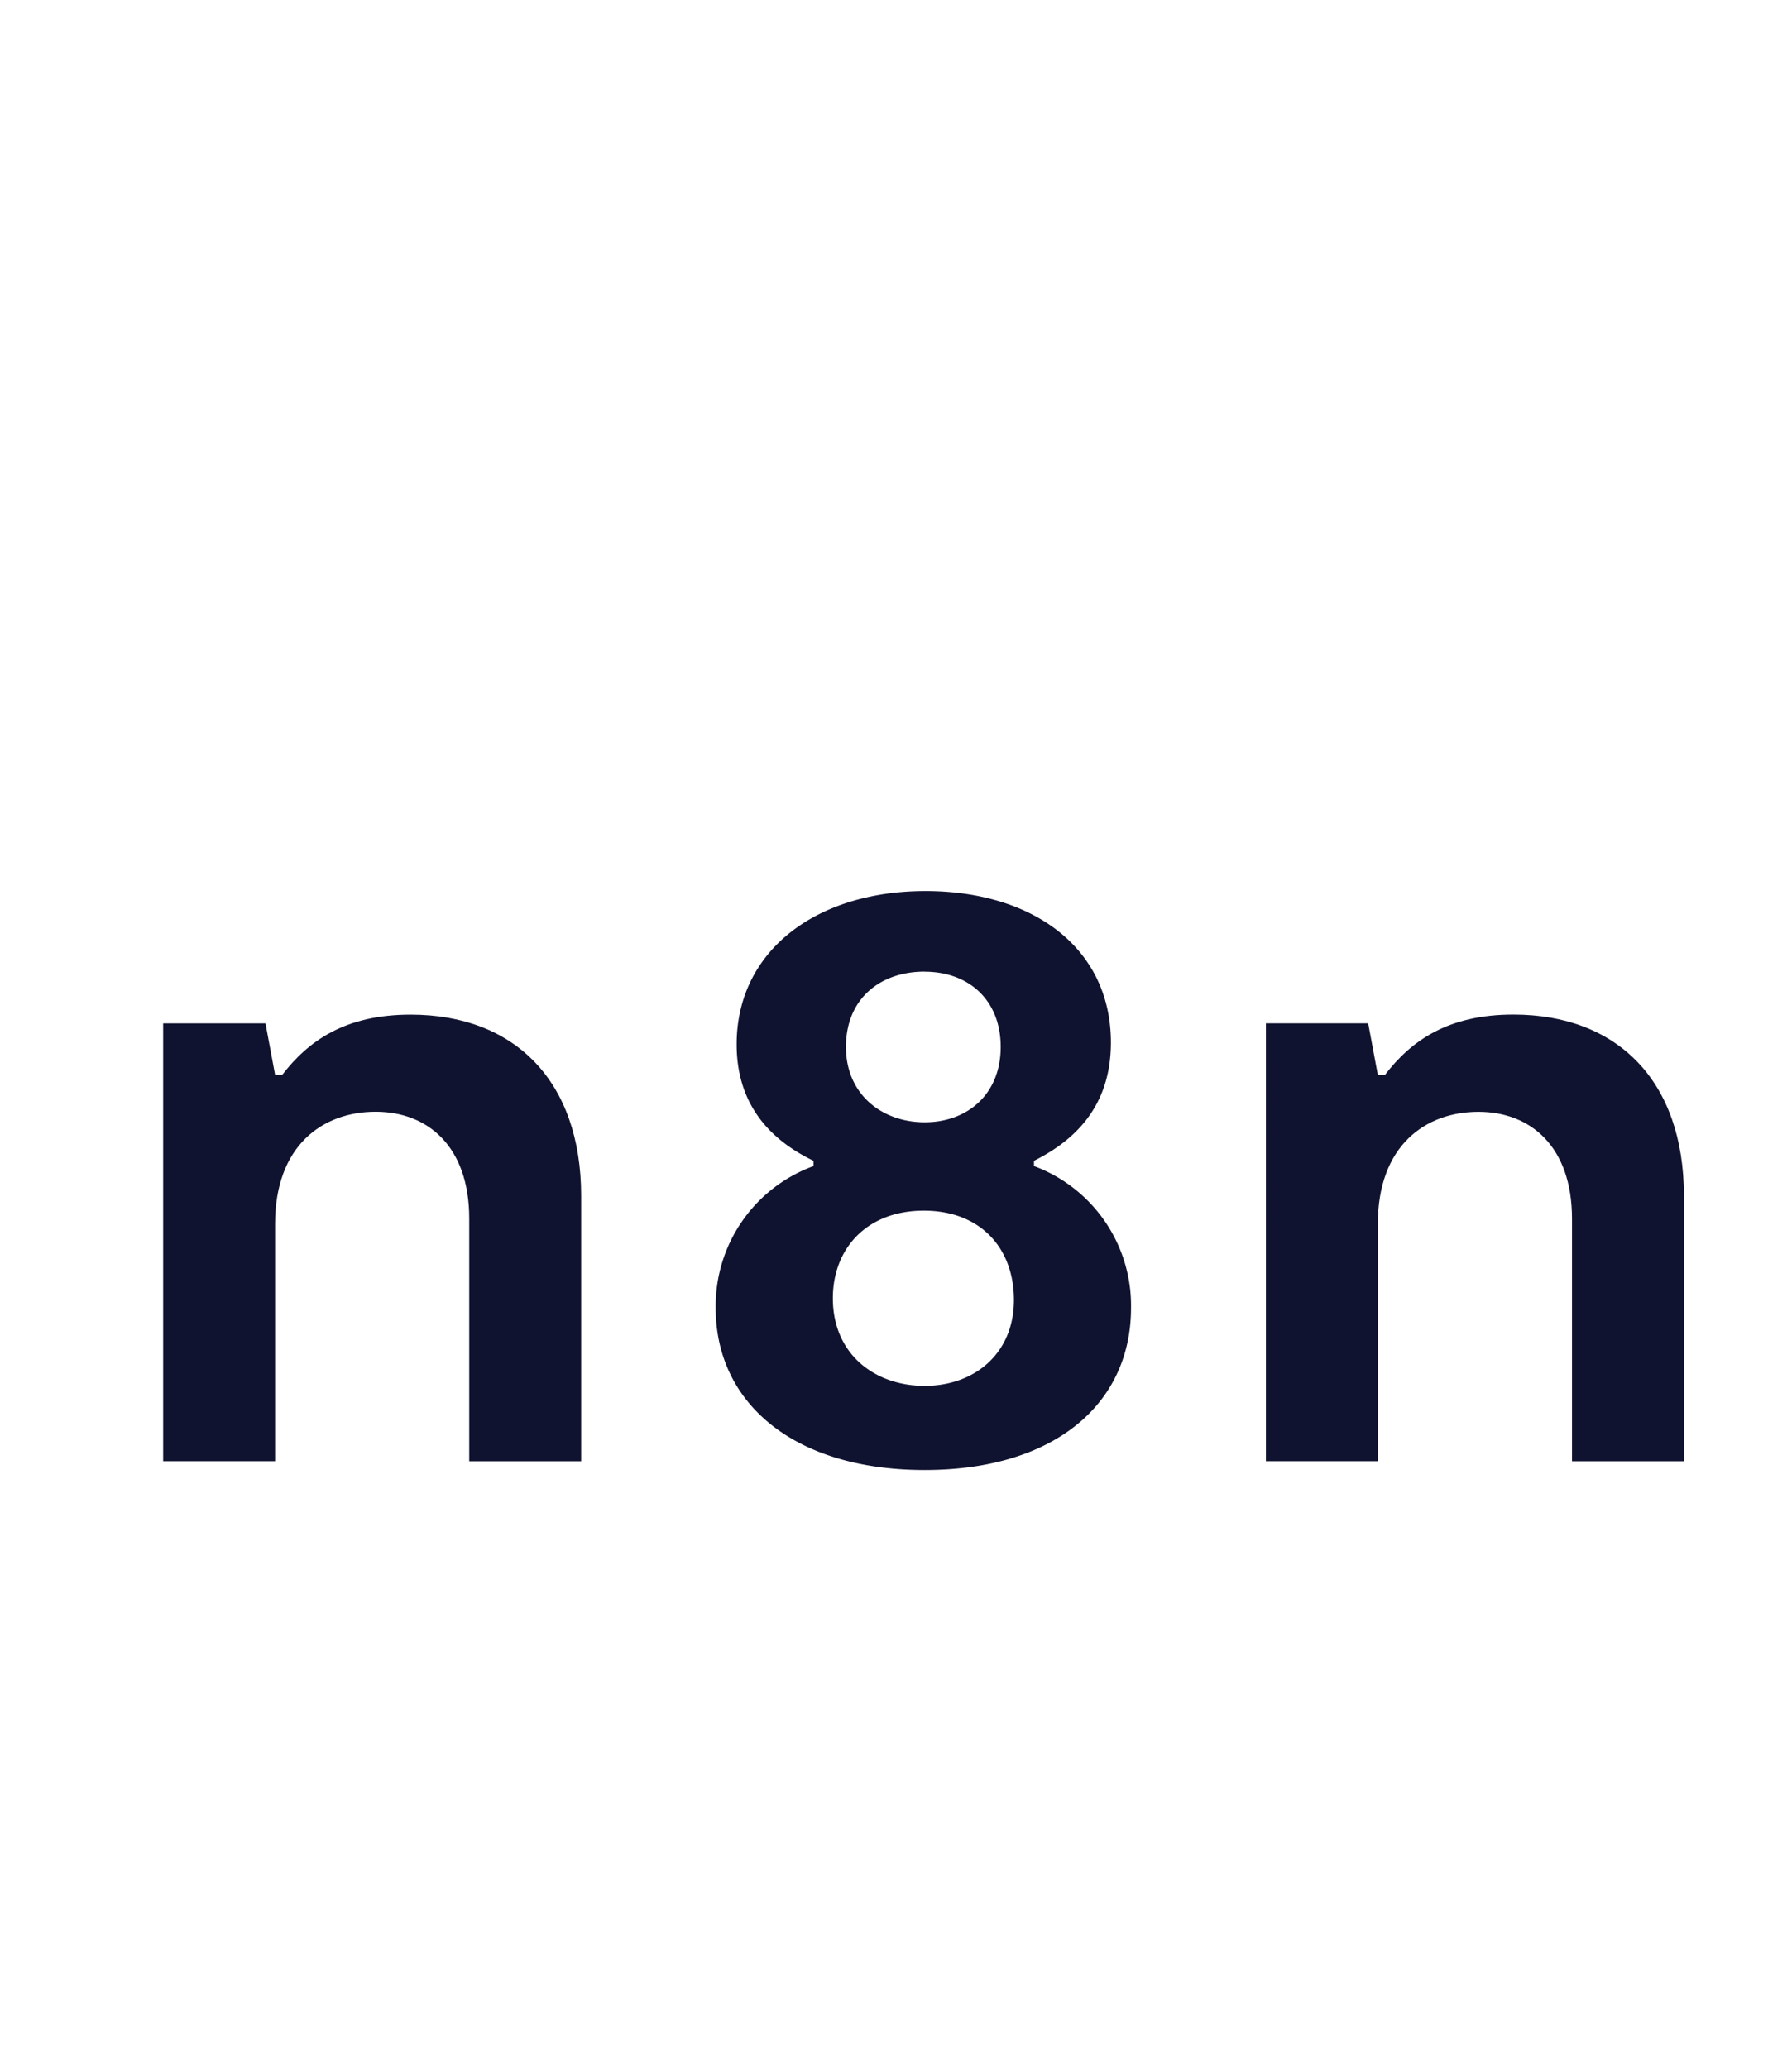 <svg width="26" height="30">
  <g fill="#101330" transform="translate(-33, 10)">
    <path fill-rule="evenodd" clip-rule="evenodd" d="M 48.002,6.918 V 6.842 c 0.558,-0.28 1.116,-0.762 1.116,-1.716 0,-1.372 -1.13,-2.198 -2.69,-2.198 -1.598,0 -2.74,0.877 -2.74,2.224 0,0.915 0.533,1.41 1.116,1.69 v 0.076 a 2.16,2.16 0 0 0 -1.42,2.059 c 0,1.385 1.141,2.351 3.032,2.351 1.89,0 2.994,-0.966 2.994,-2.351 A 2.16,2.16 0 0 0 48.002,6.918 m -1.587,-2.82 c 0.635,0 1.104,0.406 1.104,1.092 0,0.686 -0.482,1.093 -1.103,1.093 -0.622,0 -1.142,-0.407 -1.142,-1.093 0,-0.699 0.495,-1.093 1.142,-1.093 m 0,6.01 c -0.735,0 -1.332,-0.47 -1.332,-1.27 0,-0.725 0.495,-1.272 1.32,-1.272 0.812,0 1.307,0.534 1.307,1.297 0,0.775 -0.571,1.245 -1.294,1.245" />
    <path d="m 51.367,11.2 h 1.624 V 7.758 c 0,-1.131 0.685,-1.627 1.46,-1.627 0.76,0 1.357,0.509 1.357,1.55 v 3.52 h 1.624 V 7.35 c 0,-1.664 -0.964,-2.63 -2.474,-2.63 -0.952,0 -1.485,0.381 -1.865,0.877 h -0.102 l -0.14,-0.75 h -1.484 z m -14.376,0 H 35.367 V 4.848 h 1.485 l 0.14,0.75 h 0.1 c 0.381,-0.496 0.914,-0.877 1.866,-0.877 1.51,0 2.474,0.966 2.474,2.63 v 3.85 H 39.808 V 7.68 c 0,-1.041 -0.596,-1.55 -1.358,-1.55 -0.774,0 -1.459,0.496 -1.459,1.627 z" />
  </g>
</svg>
